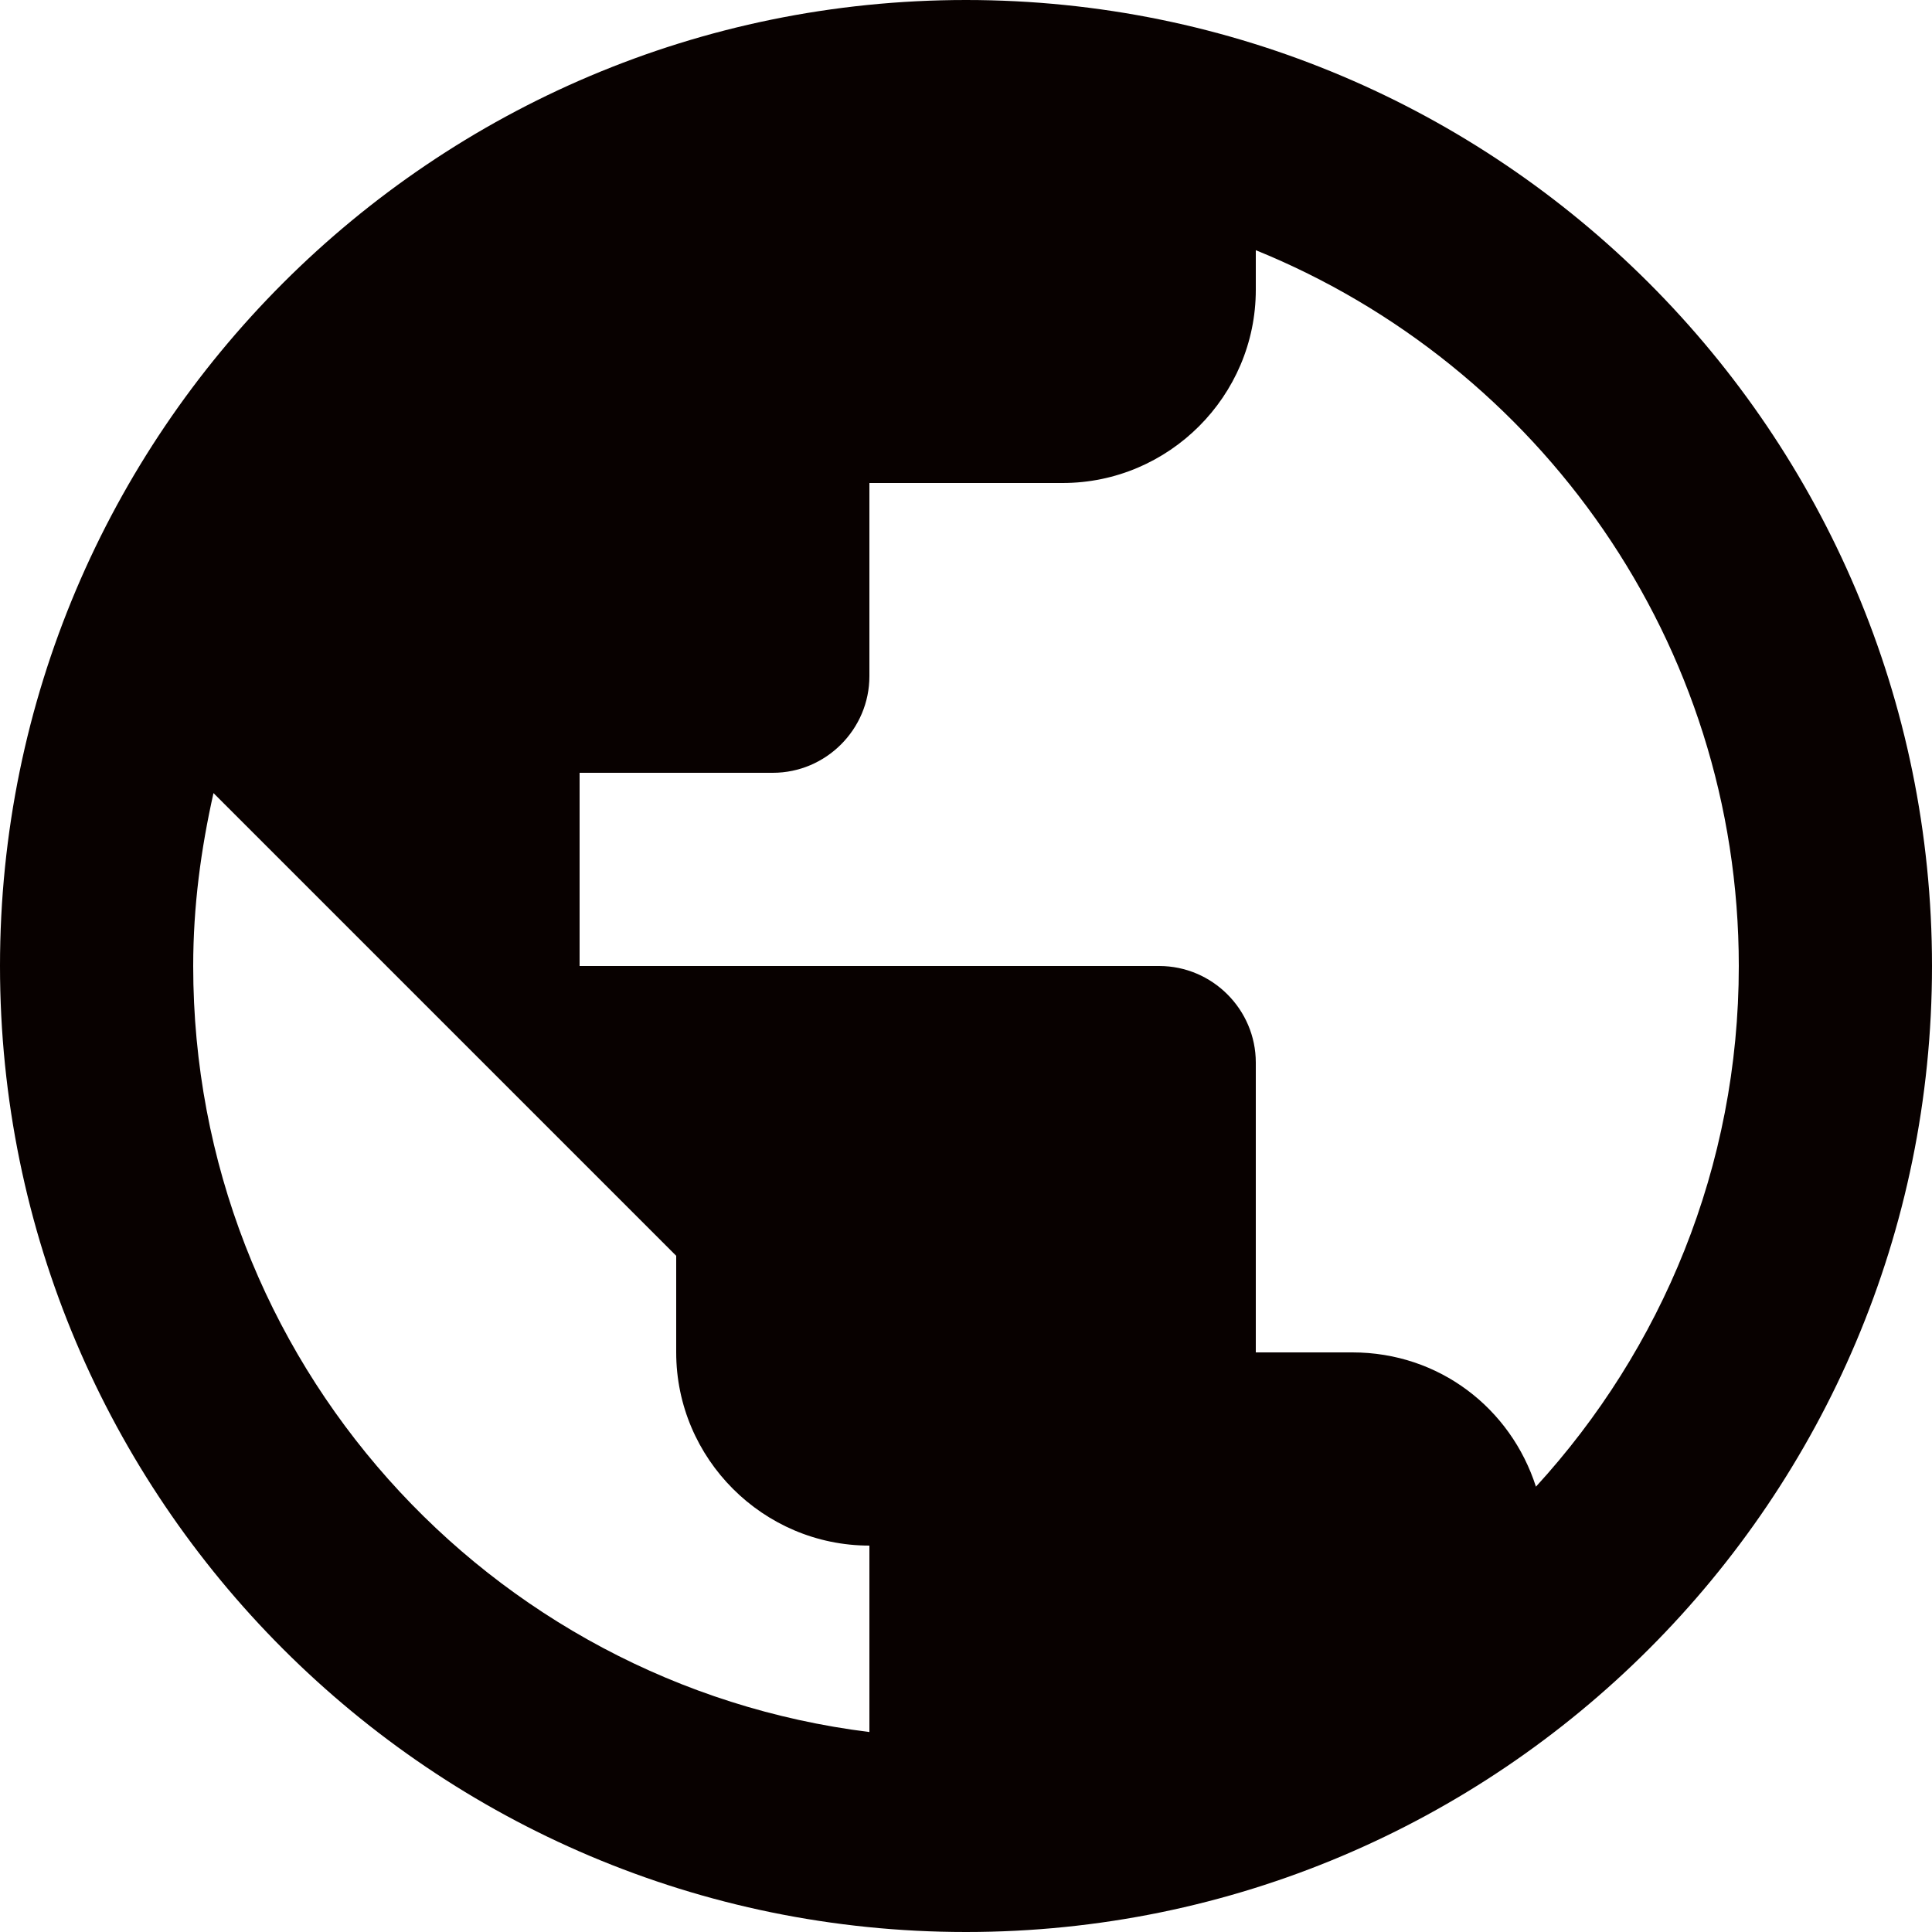 <?xml version="1.0" encoding="UTF-8"?>
<svg width="20px" height="20px" viewBox="0 0 20 20" version="1.1" xmlns="http://www.w3.org/2000/svg" xmlns:xlink="http://www.w3.org/1999/xlink">
    <!-- Generator: Sketch 41.1 (35376) - http://www.bohemiancoding.com/sketch -->
    <title>Shape</title>
    <desc>Created with Sketch.</desc>
    <defs></defs>
    <g id="Page-1" stroke="none" stroke-width="1" fill="none" fill-rule="evenodd">
        <path d="M10,0 C4.48,0 0,4.48 0,10 C0,15.52 4.48,20 10,20 C15.52,20 20,15.52 20,10 C20,4.48 15.52,0 10,0 Z M9,17.93 C5.05,17.44 2,14.08 2,10 C2,9.38 2.08,8.79 2.21,8.21 L7,13 L7,14 C7,15.1 7.9,16 9,16 L9,17.93 Z M15.9,15.39 C15.64,14.58 14.9,14 14,14 L13,14 L13,11 C13,10.45 12.55,10 12,10 L6,10 L6,8 L8,8 C8.55,8 9,7.55 9,7 L9,5 L11,5 C12.1,5 13,4.1 13,3 L13,2.59 C15.93,3.78 18,6.65 18,10 C18,12.08 17.2,13.97 15.9,15.39 Z" id="Shape" fill="#080100"></path>
    </g>
</svg>
